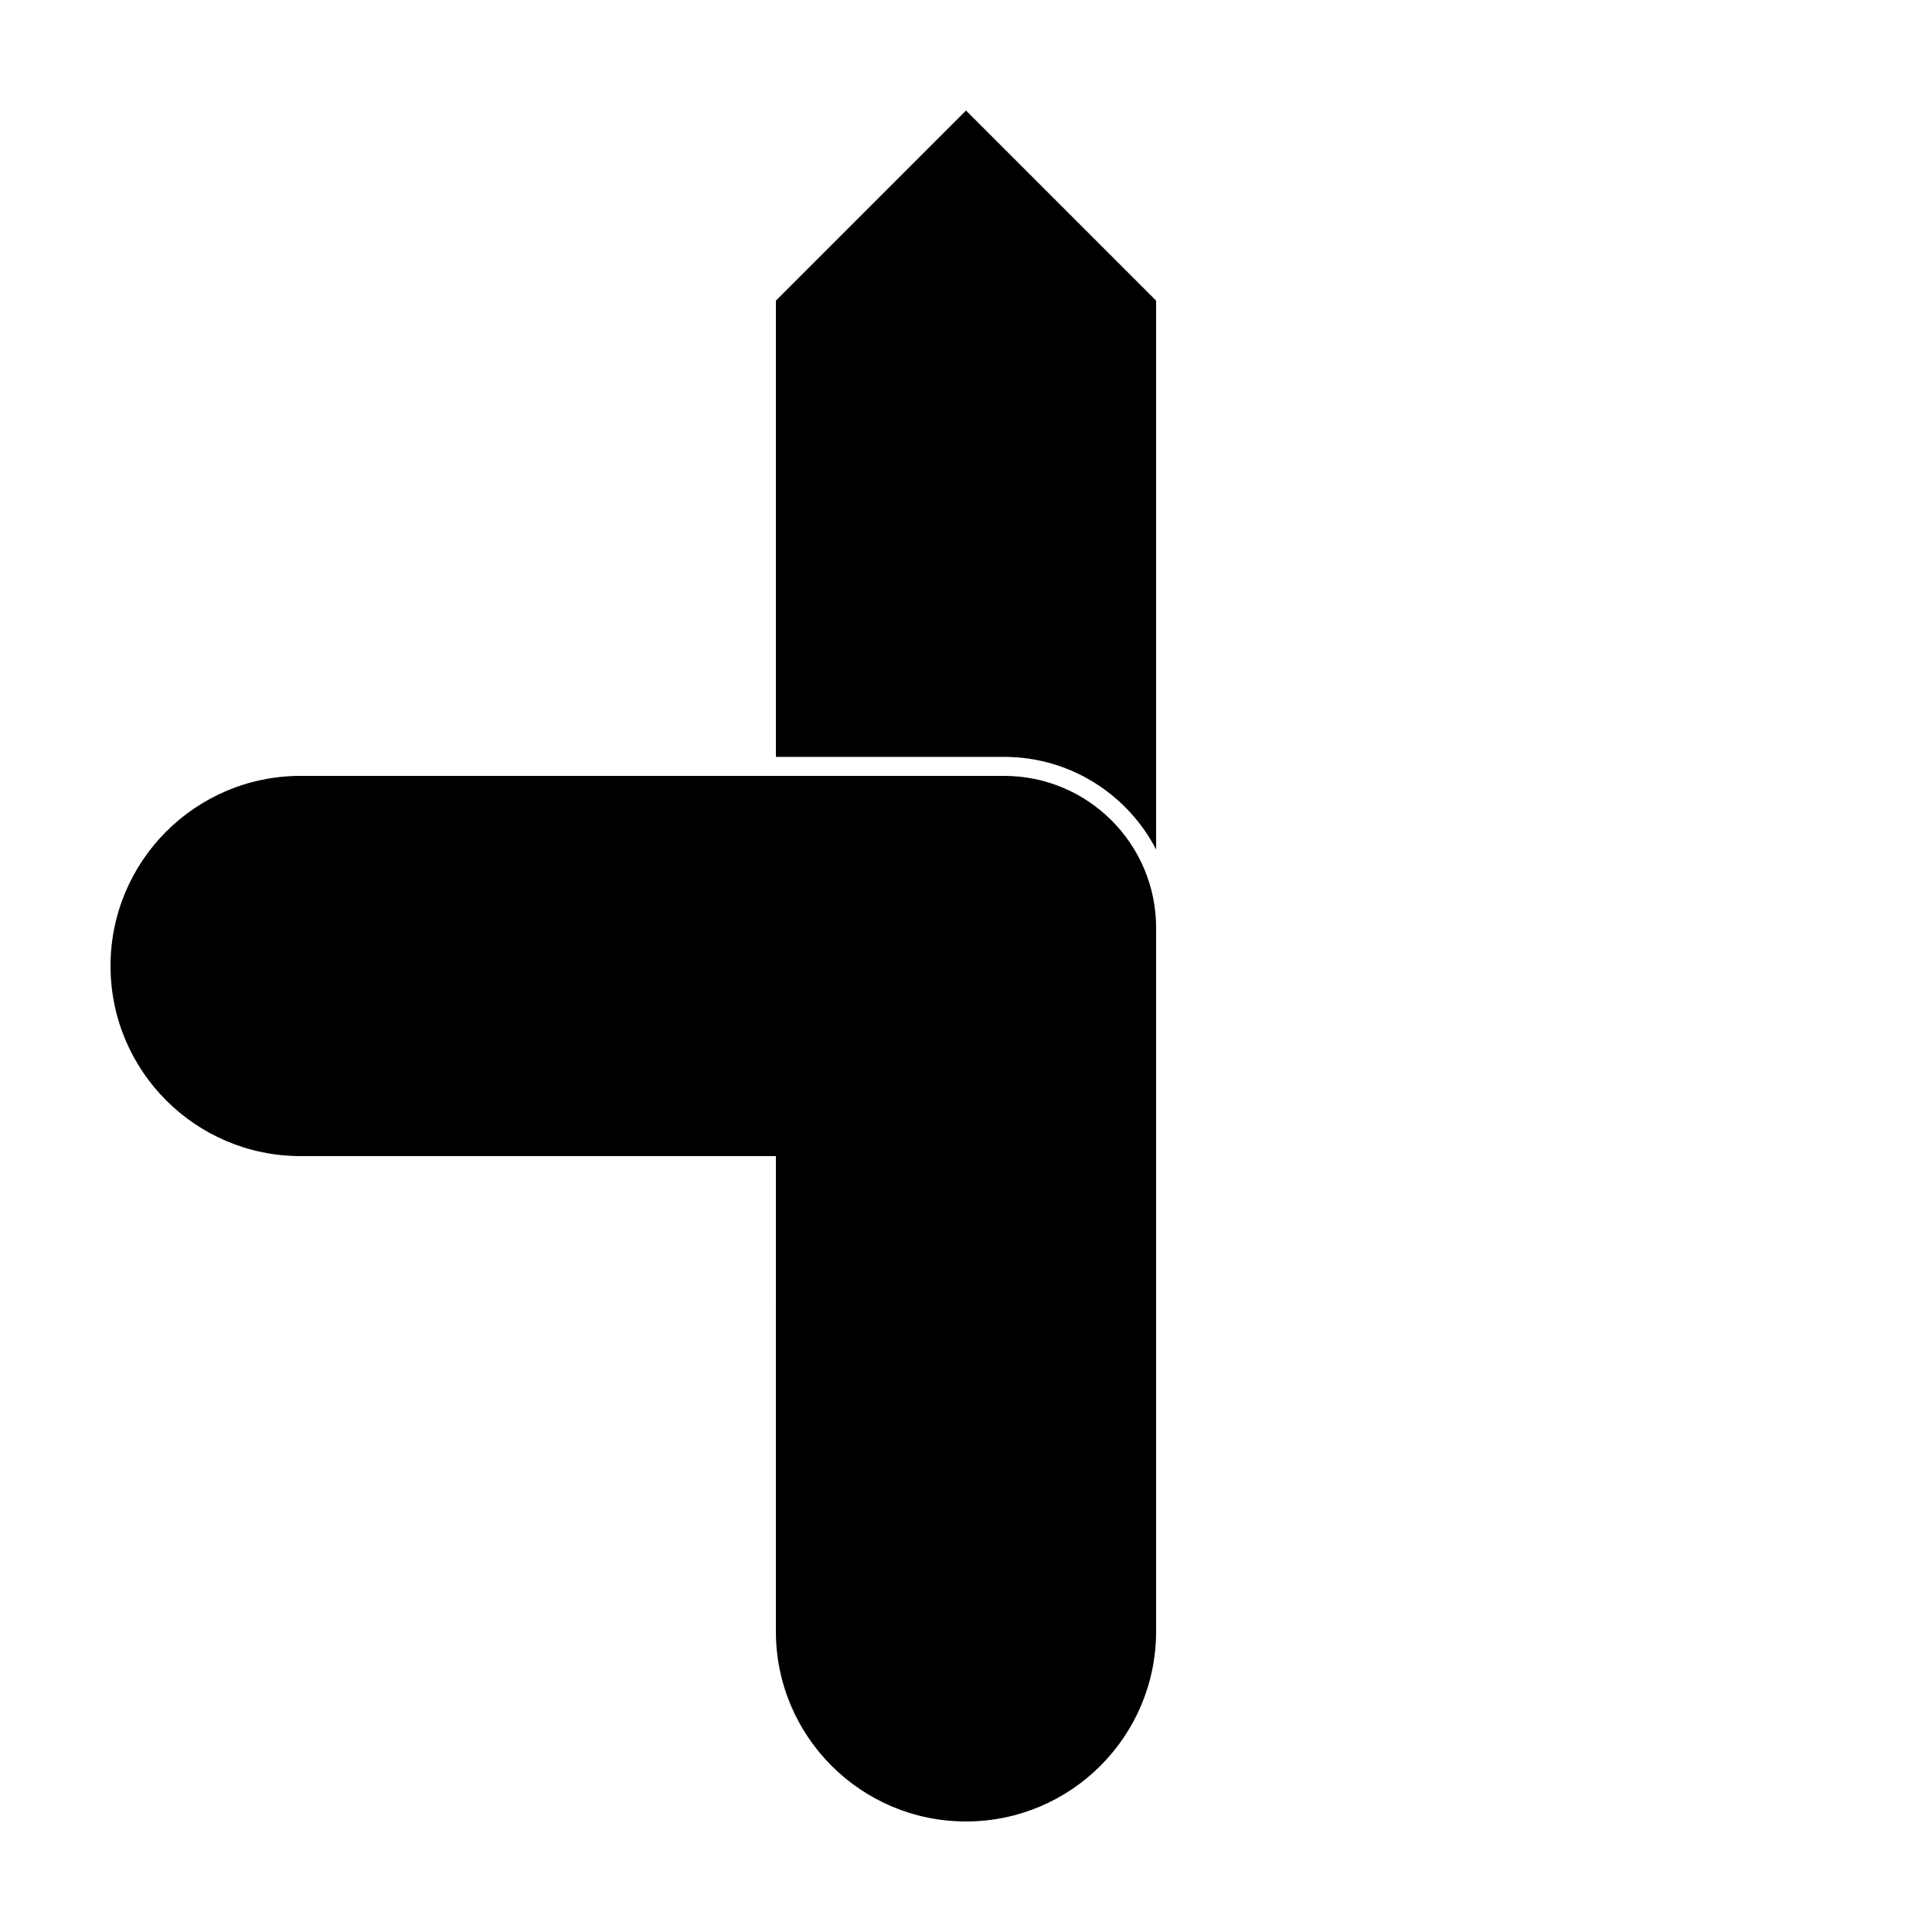 <?xml version="1.0" encoding="UTF-8"?>
<!-- Uploaded to: ICON Repo, www.svgrepo.com, Generator: ICON Repo Mixer Tools -->
<svg fill="#000000" width="800px" height="800px" version="1.1" viewBox="144 144 512 512" xmlns="http://www.w3.org/2000/svg">
 <g>
  <path d="m349.62 445.34h100.76v130.99c0 27.824-22.555 50.379-50.379 50.379s-50.383-22.555-50.383-50.379zm0-100.76v-120.91l50.383-50.379 50.379 50.379v145.46c-7.539-14.582-22.758-24.551-40.305-24.551z"/>
  <path d="m173.29 400c0-27.824 22.555-50.383 50.379-50.383h186.41c22.262 0 40.305 18.047 40.305 40.305v60.457h-226.71c-27.824 0-50.379-22.555-50.379-50.379z"/>
 </g>
</svg>